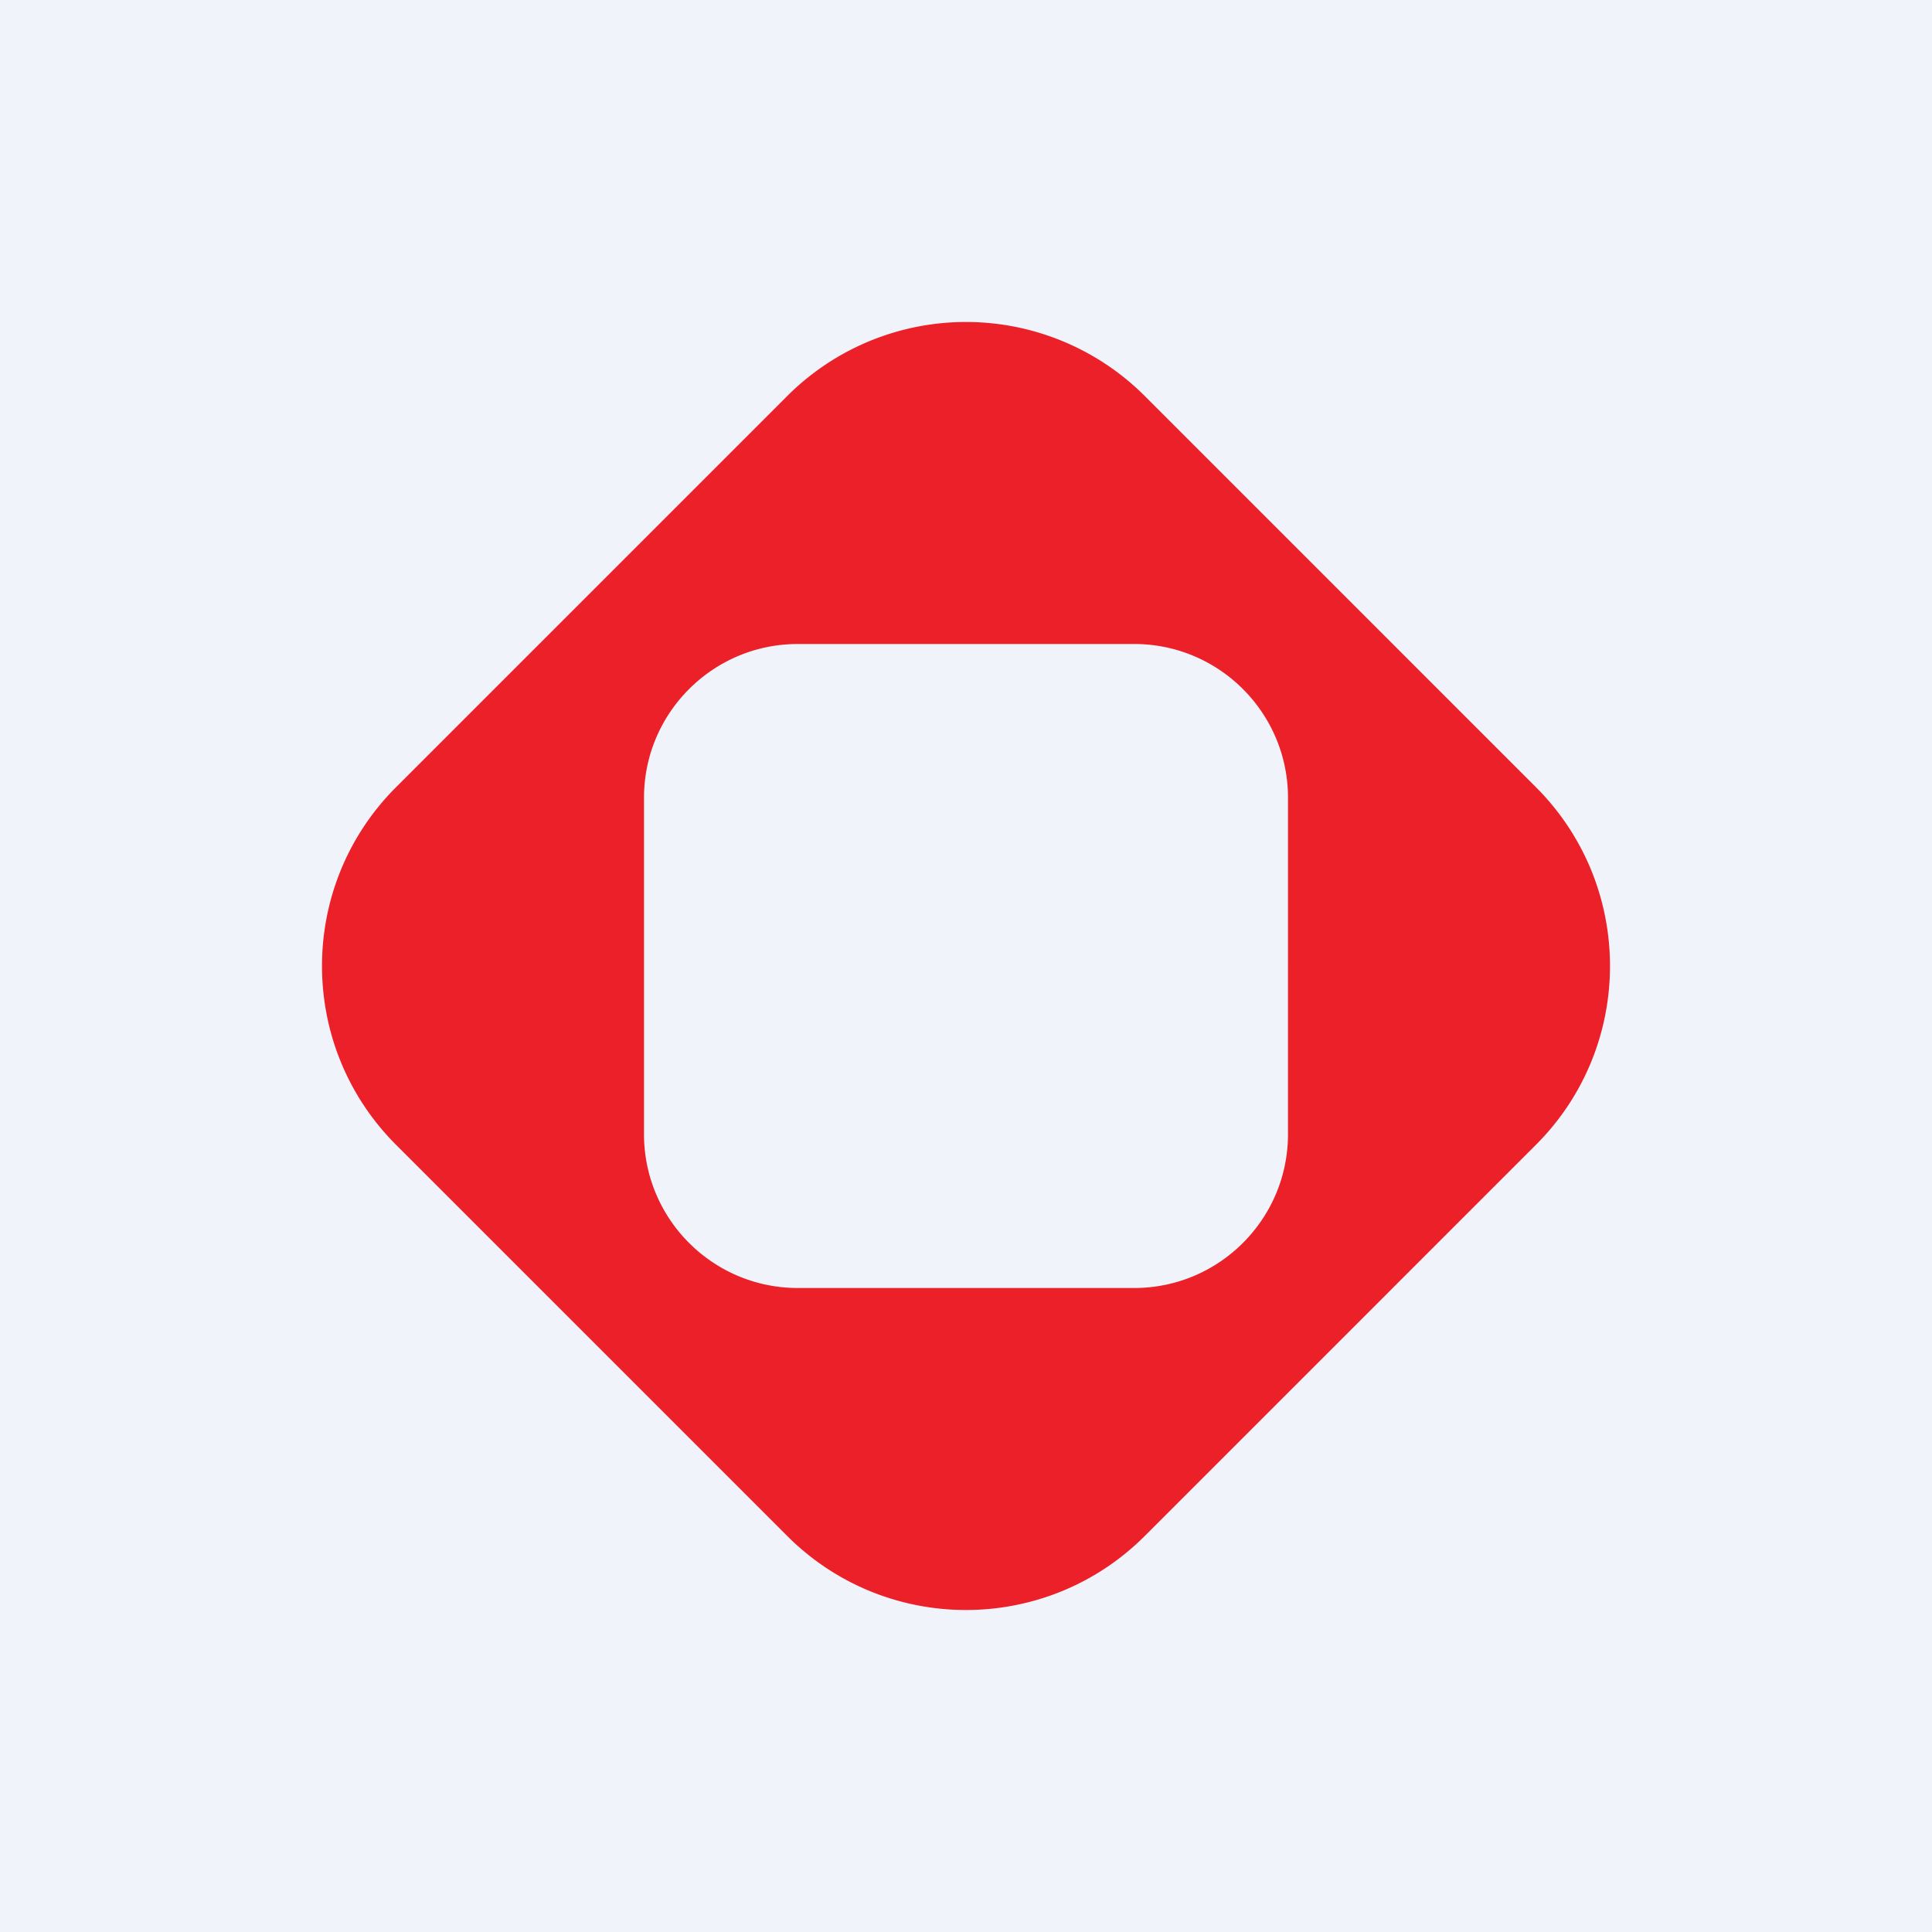 <!-- by TradingView --><svg width="18" height="18" fill="none" xmlns="http://www.w3.org/2000/svg"><path fill="#F0F3FA" d="M0 0h18v18H0z"/><path fill-rule="evenodd" clip-rule="evenodd" d="M3.69 7.334c-.92.92-.92 2.412 0 3.332l3.644 3.644c.92.92 2.412.92 3.332 0l3.644-3.644c.92-.92.92-2.412 0-3.332L10.666 3.69a2.356 2.356 0 0 0-3.332 0L3.69 7.334ZM6 10.567C6 11.358 6.642 12 7.433 12h3.134c.791 0 1.433-.642 1.433-1.433V7.433C12 6.642 11.358 6 10.567 6H7.433C6.642 6 6 6.642 6 7.433v3.134Z" fill="#EC2028"/></svg>